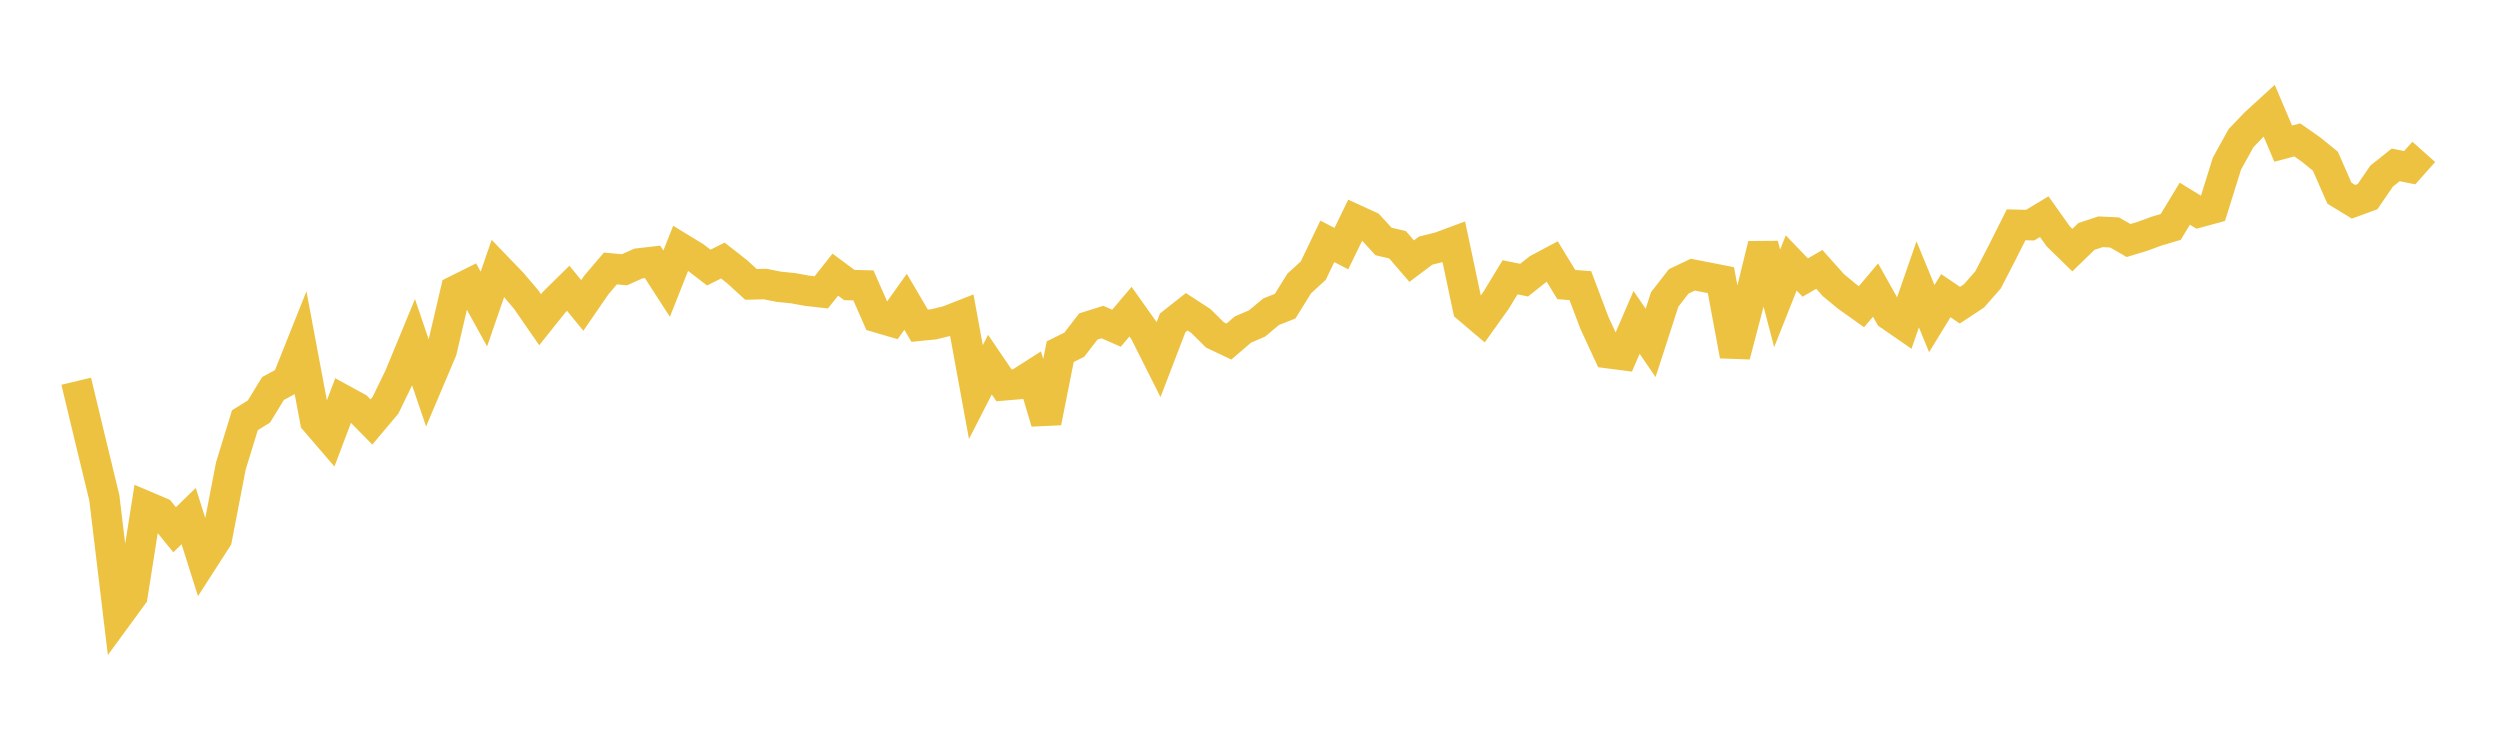 <svg width="164" height="48" xmlns="http://www.w3.org/2000/svg" xmlns:xlink="http://www.w3.org/1999/xlink"><path fill="none" stroke="rgb(237,194,64)" stroke-width="2" d="M5,25.008L5.922,28.852L6.844,32.656L7.766,40.334L8.689,39.073L9.611,33.224L10.533,33.616L11.455,34.751L12.377,33.855L13.299,36.775L14.222,35.343L15.144,30.568L16.066,27.565L16.988,26.994L17.91,25.485L18.832,24.987L19.754,22.679L20.677,27.602L21.599,28.675L22.521,26.24L23.443,26.744L24.365,27.681L25.287,26.586L26.21,24.689L27.132,22.458L28.054,25.171L28.976,22.997L29.898,19.059L30.82,18.6L31.743,20.272L32.665,17.603L33.587,18.559L34.509,19.642L35.431,20.973L36.353,19.818L37.275,18.911L38.198,20.035L39.12,18.694L40.042,17.612L40.964,17.697L41.886,17.285L42.808,17.179L43.731,18.609L44.653,16.283L45.575,16.845L46.497,17.554L47.419,17.092L48.341,17.813L49.263,18.655L50.186,18.633L51.108,18.815L52.03,18.906L52.952,19.075L53.874,19.179L54.796,18.017L55.719,18.699L56.641,18.722L57.563,20.821L58.485,21.091L59.407,19.797L60.329,21.367L61.251,21.275L62.174,21.049L63.096,20.688L64.018,25.721L64.94,23.922L65.862,25.278L66.784,25.199L67.707,24.609L68.629,27.703L69.551,23.07L70.473,22.612L71.395,21.416L72.317,21.127L73.24,21.531L74.162,20.445L75.084,21.746L76.006,23.58L76.928,21.179L77.85,20.453L78.772,21.053L79.695,21.968L80.617,22.406L81.539,21.616L82.461,21.221L83.383,20.45L84.305,20.085L85.228,18.598L86.15,17.754L87.072,15.833L87.994,16.309L88.916,14.414L89.838,14.837L90.76,15.84L91.683,16.059L92.605,17.13L93.527,16.439L94.449,16.209L95.371,15.866L96.293,20.215L97.216,20.996L98.138,19.707L99.06,18.191L99.982,18.378L100.904,17.645L101.826,17.155L102.749,18.668L103.671,18.738L104.593,21.179L105.515,23.169L106.437,23.289L107.359,21.15L108.281,22.494L109.204,19.642L110.126,18.457L111.048,18.018L111.97,18.197L112.892,18.378L113.814,23.329L114.737,19.809L115.659,16.05L116.581,19.573L117.503,17.251L118.425,18.207L119.347,17.672L120.269,18.704L121.192,19.466L122.114,20.121L123.036,19.027L123.958,20.673L124.88,21.31L125.802,18.654L126.725,20.9L127.647,19.395L128.569,20.02L129.491,19.413L130.413,18.365L131.335,16.583L132.257,14.748L133.18,14.77L134.102,14.213L135.024,15.509L135.946,16.408L136.868,15.511L137.79,15.205L138.713,15.248L139.635,15.778L140.557,15.498L141.479,15.159L142.401,14.885L143.323,13.361L144.246,13.927L145.168,13.675L146.09,10.728L147.012,9.063L147.934,8.098L148.856,7.256L149.778,9.421L150.701,9.178L151.623,9.825L152.545,10.577L153.467,12.674L154.389,13.236L155.311,12.9L156.234,11.553L157.156,10.817L158.078,11L159,9.963"></path></svg>